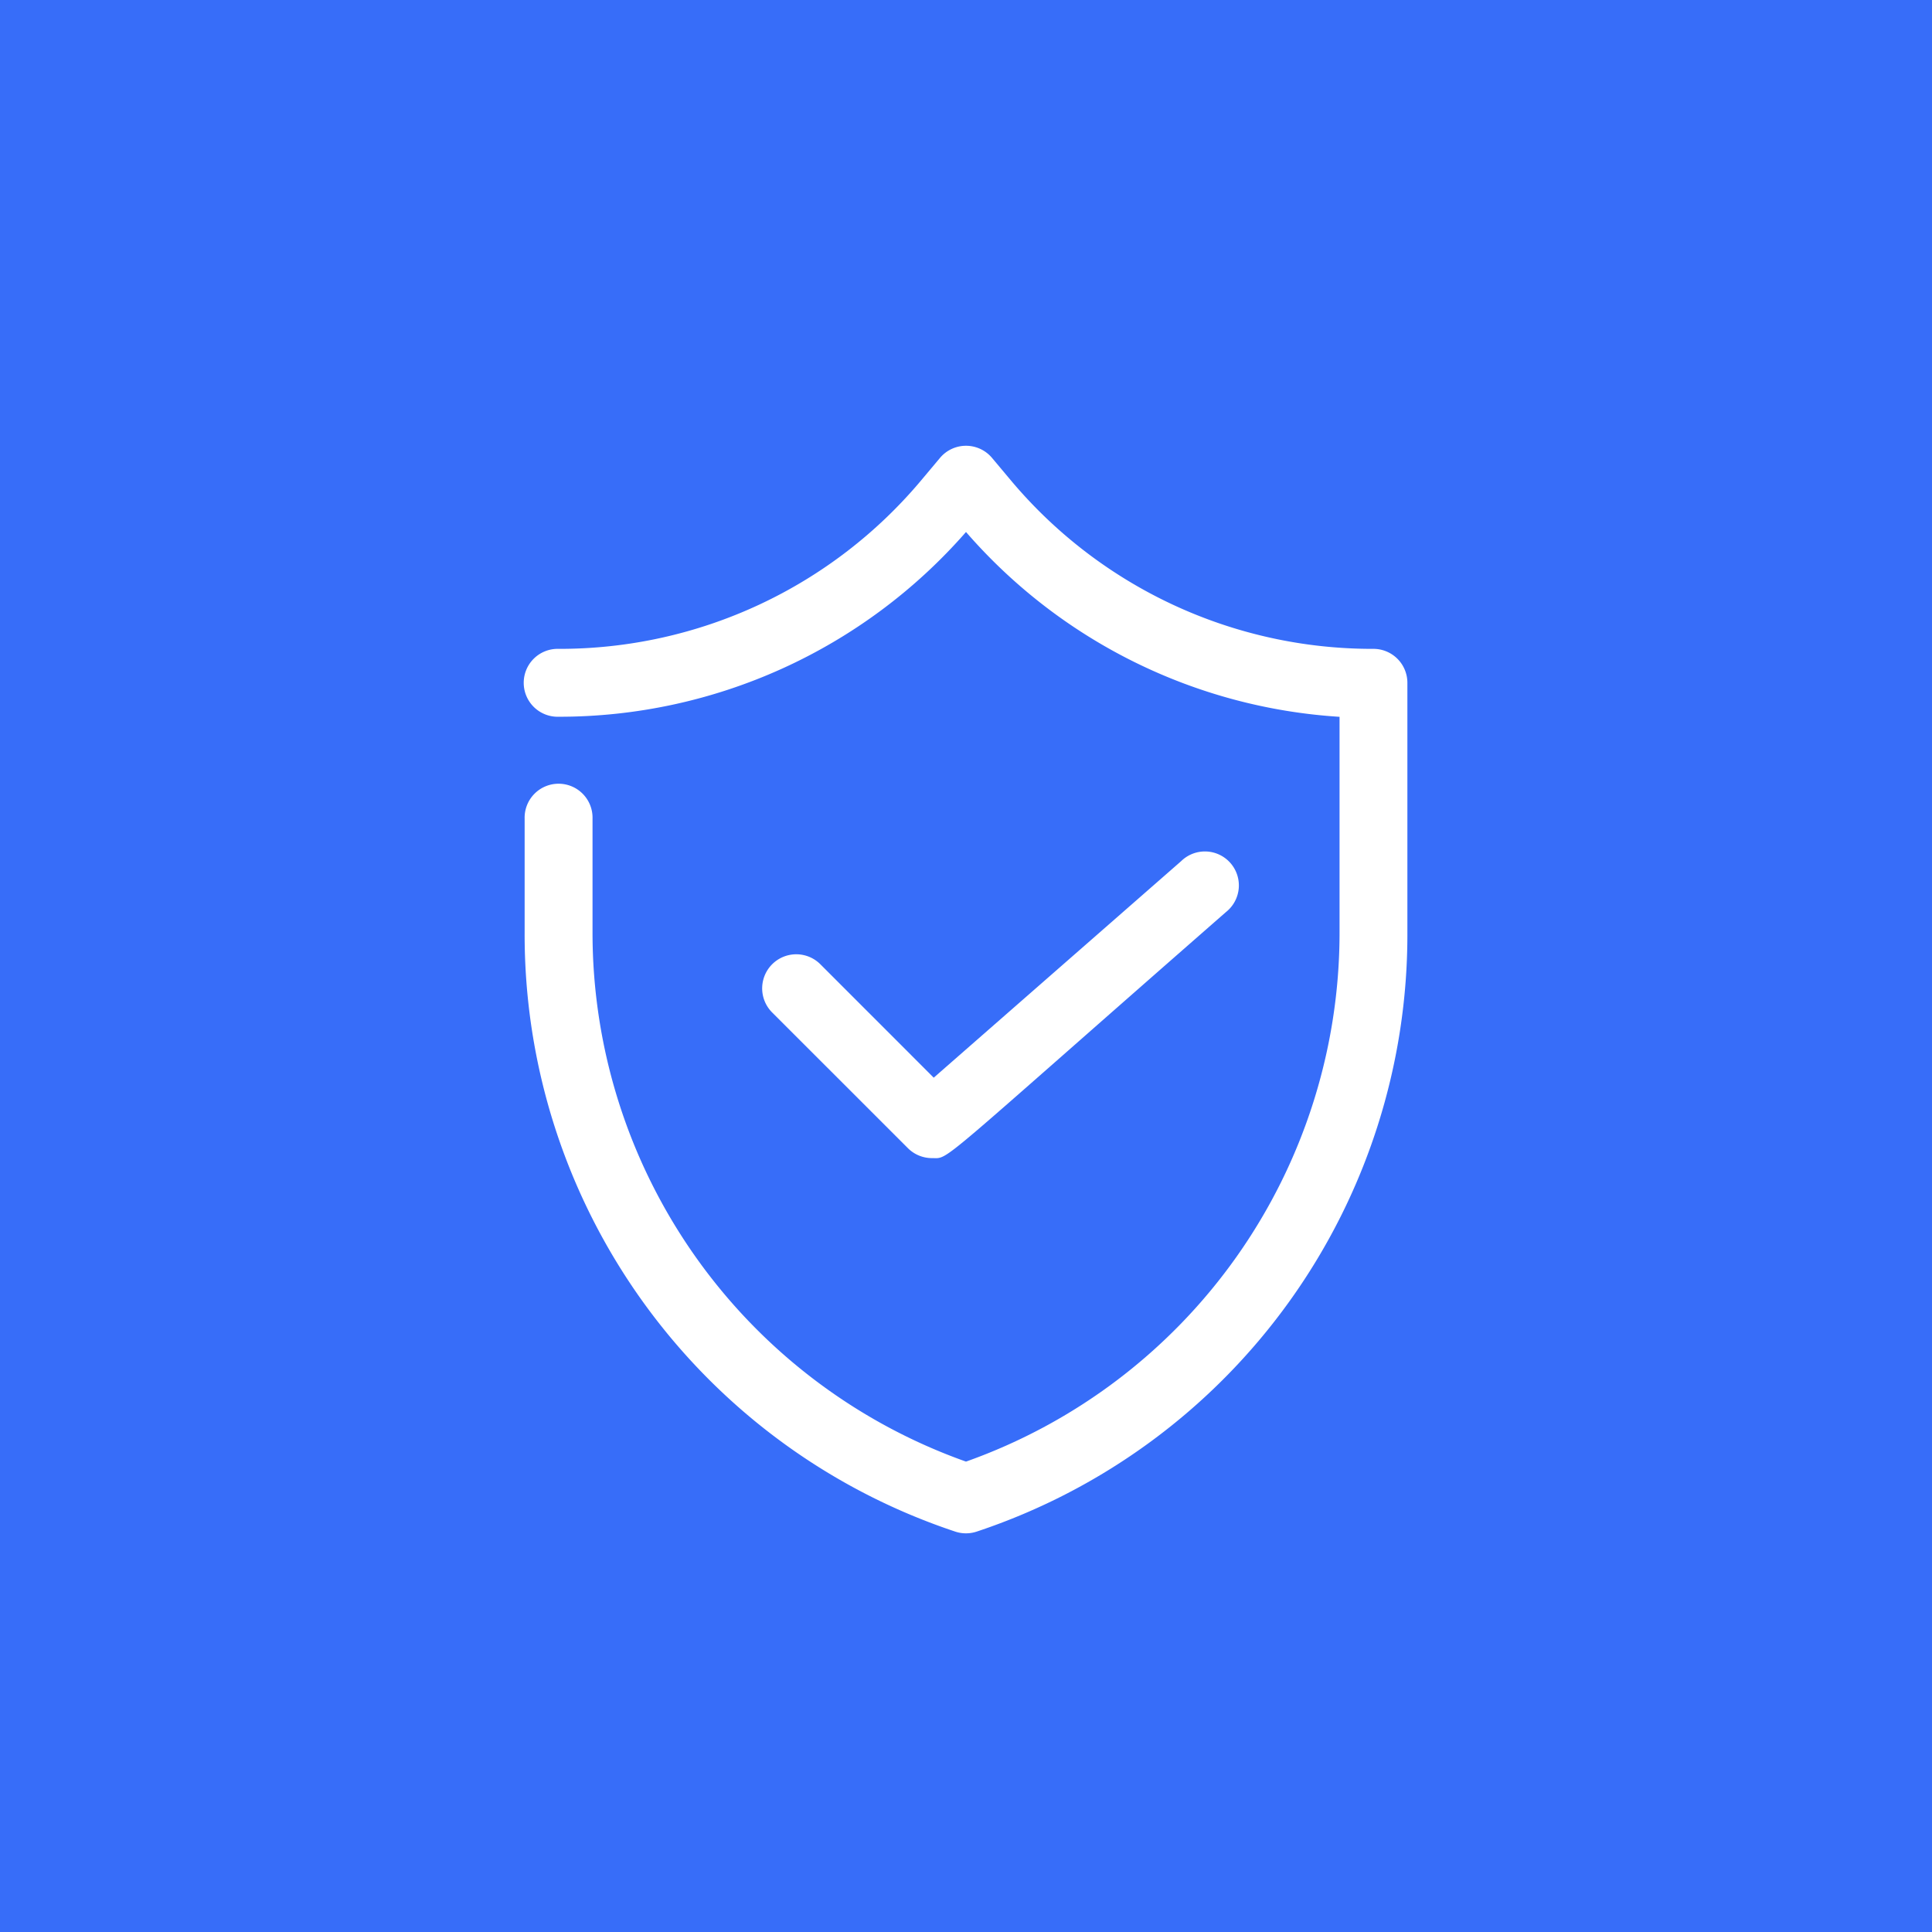<svg xmlns="http://www.w3.org/2000/svg" width="78" height="78" viewBox="0 0 78 78">
  <g id="Group_1983" data-name="Group 1983" transform="translate(-772 -2217)">
    <rect id="Rectangle_13648" data-name="Rectangle 13648" width="78" height="78" transform="translate(772 2217)" fill="#376df9"/>
    <g id="protection" transform="translate(790.181 2234.978)">
      <path id="Path_21667" data-name="Path 21667" d="M20.38,43.855A25.4,25.4,0,0,1,3,19.662V15.071a1.371,1.371,0,1,1,2.741,0v4.592A22.657,22.657,0,0,0,20.819,41.031,22.657,22.657,0,0,0,35.9,19.662v-8.7A21.78,21.78,0,0,1,20.819,3.5,21.807,21.807,0,0,1,4.371,10.959a1.371,1.371,0,1,1,0-2.741,19.039,19.039,0,0,0,14.68-6.853l.713-.85a1.371,1.371,0,0,1,2.111,0l.713.85a19.039,19.039,0,0,0,14.68,6.853,1.371,1.371,0,0,1,1.371,1.371V19.662a25.4,25.4,0,0,1-17.38,24.192A1.371,1.371,0,0,1,20.38,43.855Z" transform="translate(0 0)" fill="#fff"/>
      <path id="Path_21668" data-name="Path 21668" d="M16.855,24.347a1.371,1.371,0,0,1-.973-.4L10.4,18.467a1.376,1.376,0,1,1,1.946-1.946L16.923,21.1l9.992-8.745a1.371,1.371,0,1,1,1.809,2.056C16.855,24.8,17.581,24.347,16.855,24.347Z" transform="translate(2.593 4.431)" fill="#fff"/>
    </g>
  </g>
</svg>
